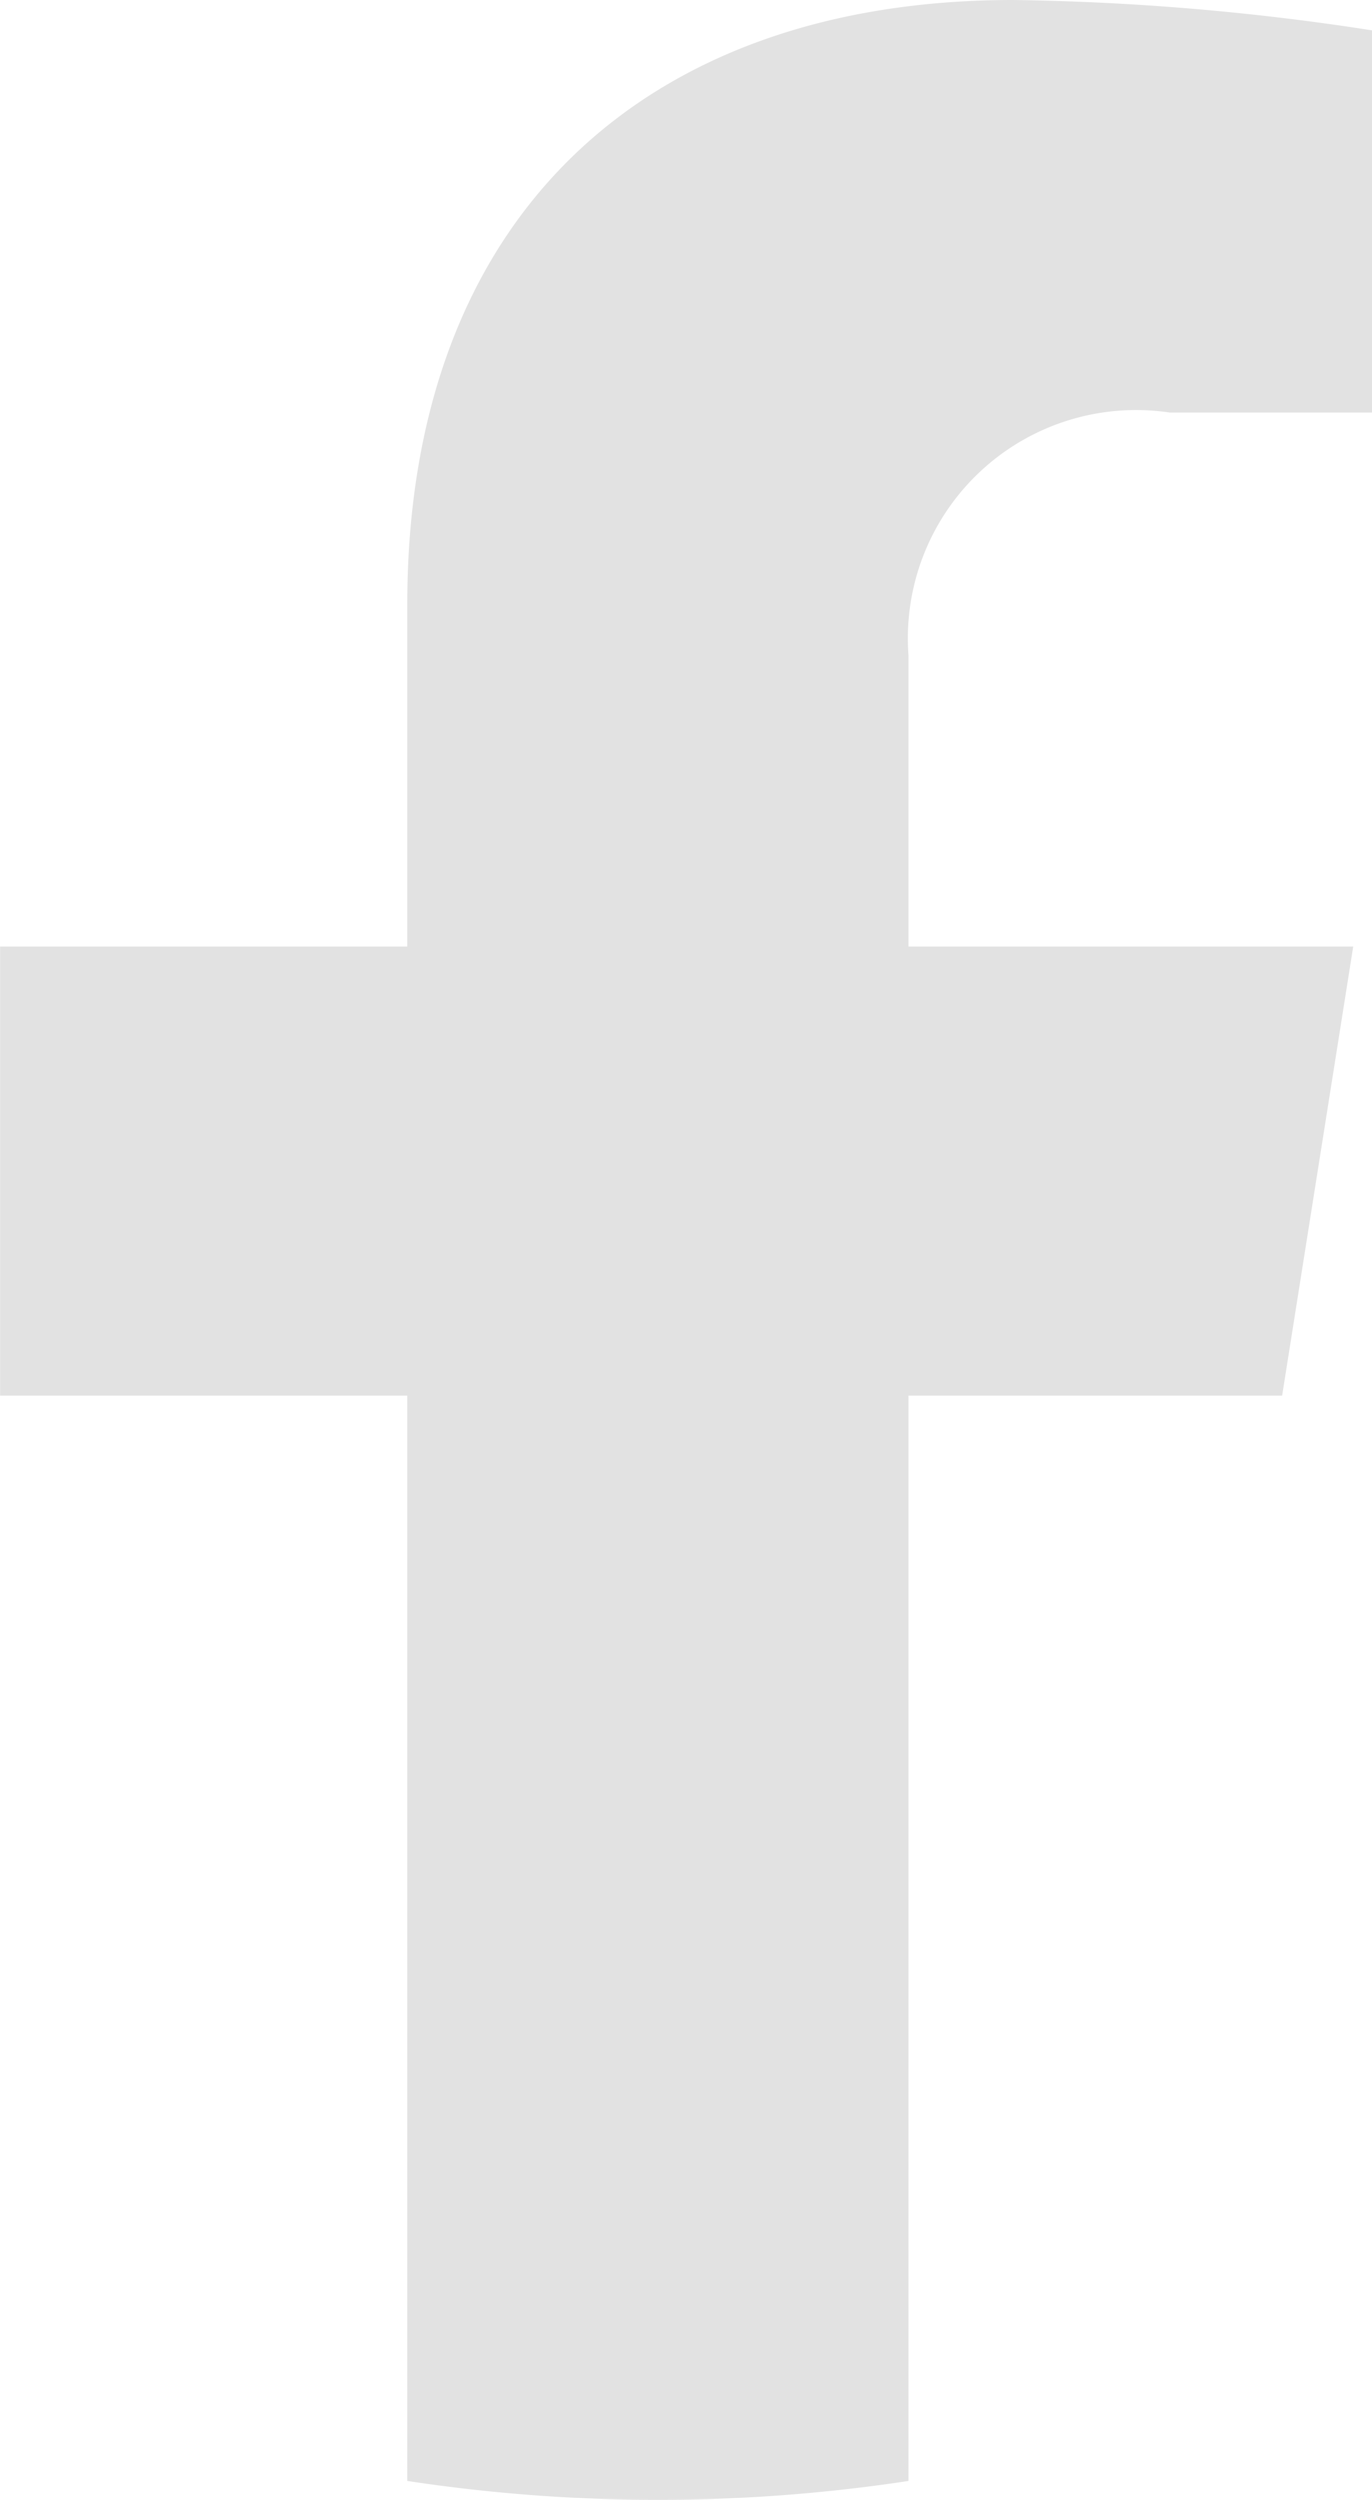 <svg id="グループ_15" data-name="グループ 15" xmlns="http://www.w3.org/2000/svg" width="12.565" height="22.892" viewBox="0 0 12.565 22.892">
  <path id="パス_1" data-name="パス 1" d="M1217.735,727.741l.651-4.112h-4.073v-2.668a2.09,2.09,0,0,1,2.394-2.222h1.852v-3.5a23.3,23.3,0,0,0-3.288-.278c-3.355,0-5.548,1.969-5.548,5.534v3.134h-3.729v4.112h3.729v9.939a15.289,15.289,0,0,0,4.59,0v-9.939Z" transform="translate(-1205.993 -714.961)" fill="#e2e2e2"/>
</svg>
